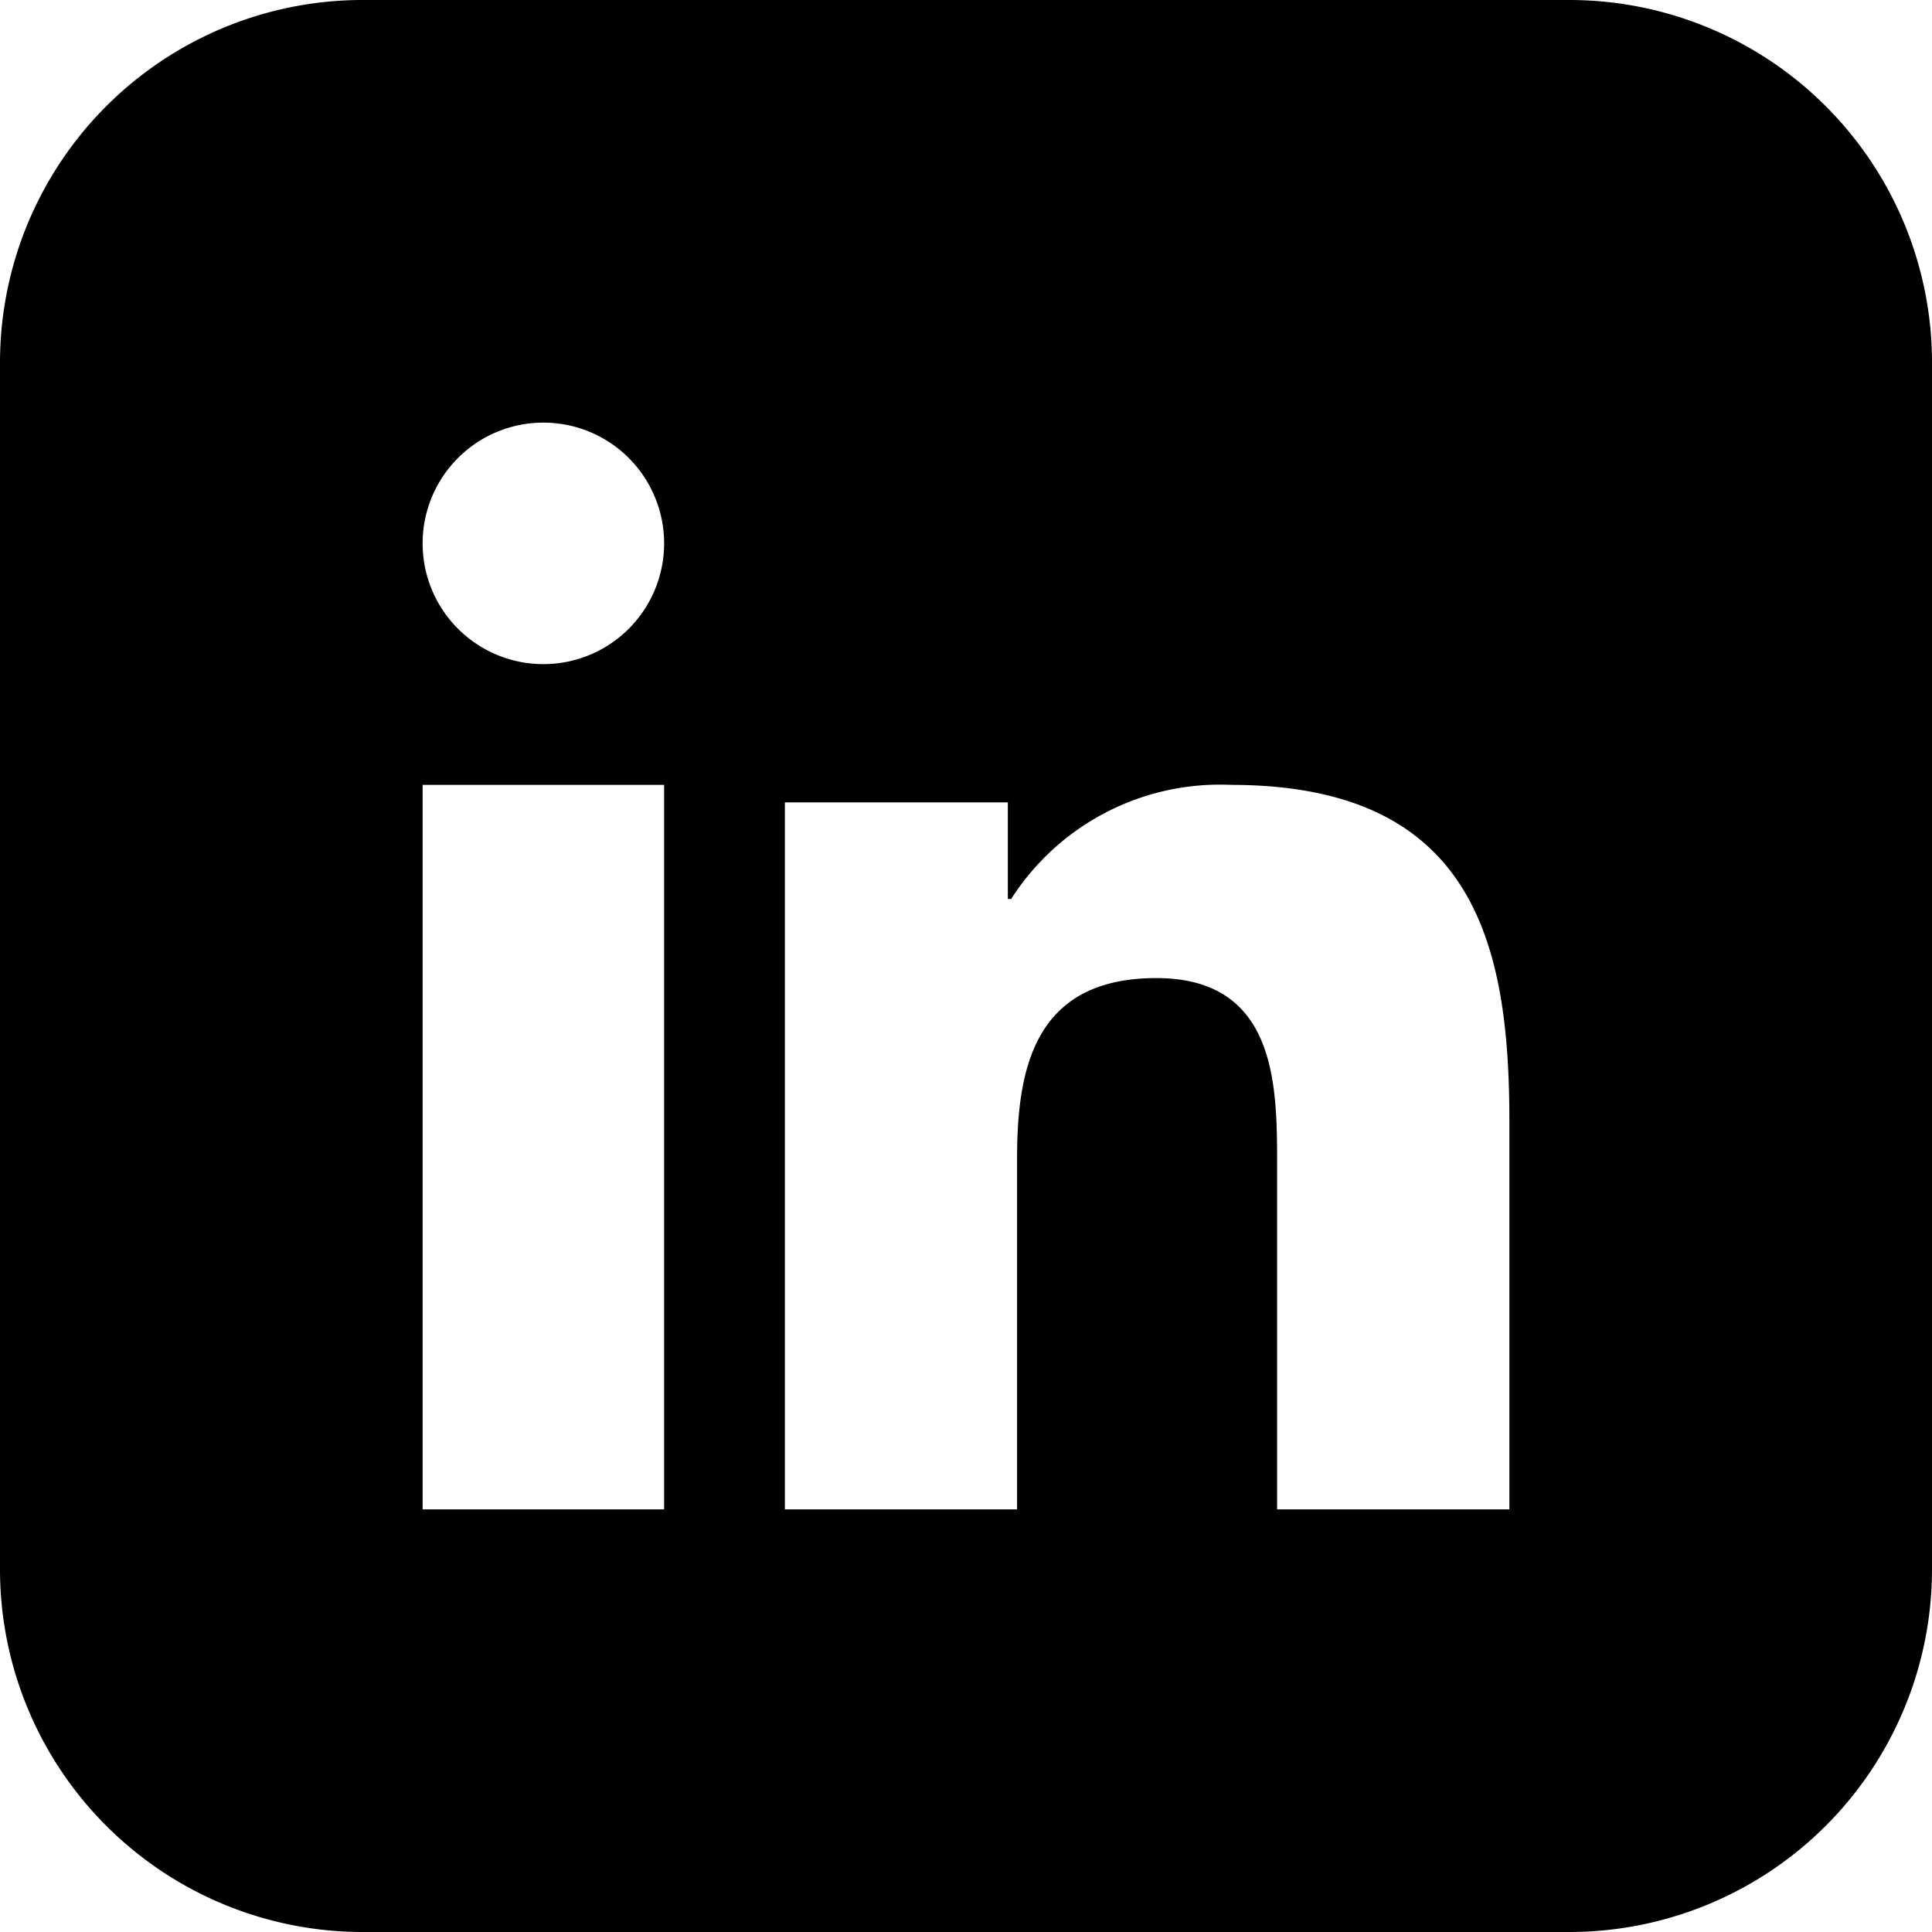 <svg xmlns="http://www.w3.org/2000/svg" width="32" height="32" viewBox="0 0 32 32"><g transform="translate(0 0)"><path d="M26,32H6a6.007,6.007,0,0,1-6-6V6A6.007,6.007,0,0,1,6,0H26a6.007,6.007,0,0,1,6,6V26A6.007,6.007,0,0,1,26,32ZM19.153,16.2c2,0,2,1.792,2,3.1V25H25l0-6.431C25,15.676,24.442,13,20.389,13a4.105,4.105,0,0,0-3.641,1.89h-.055v-1.6H13V25h3.846V19.2C16.845,17.719,17.119,16.2,19.153,16.2ZM7,13V25h4V13ZM9,7a2,2,0,1,0,2,1.991A2,2,0,0,0,9,7Z"/></g></svg>